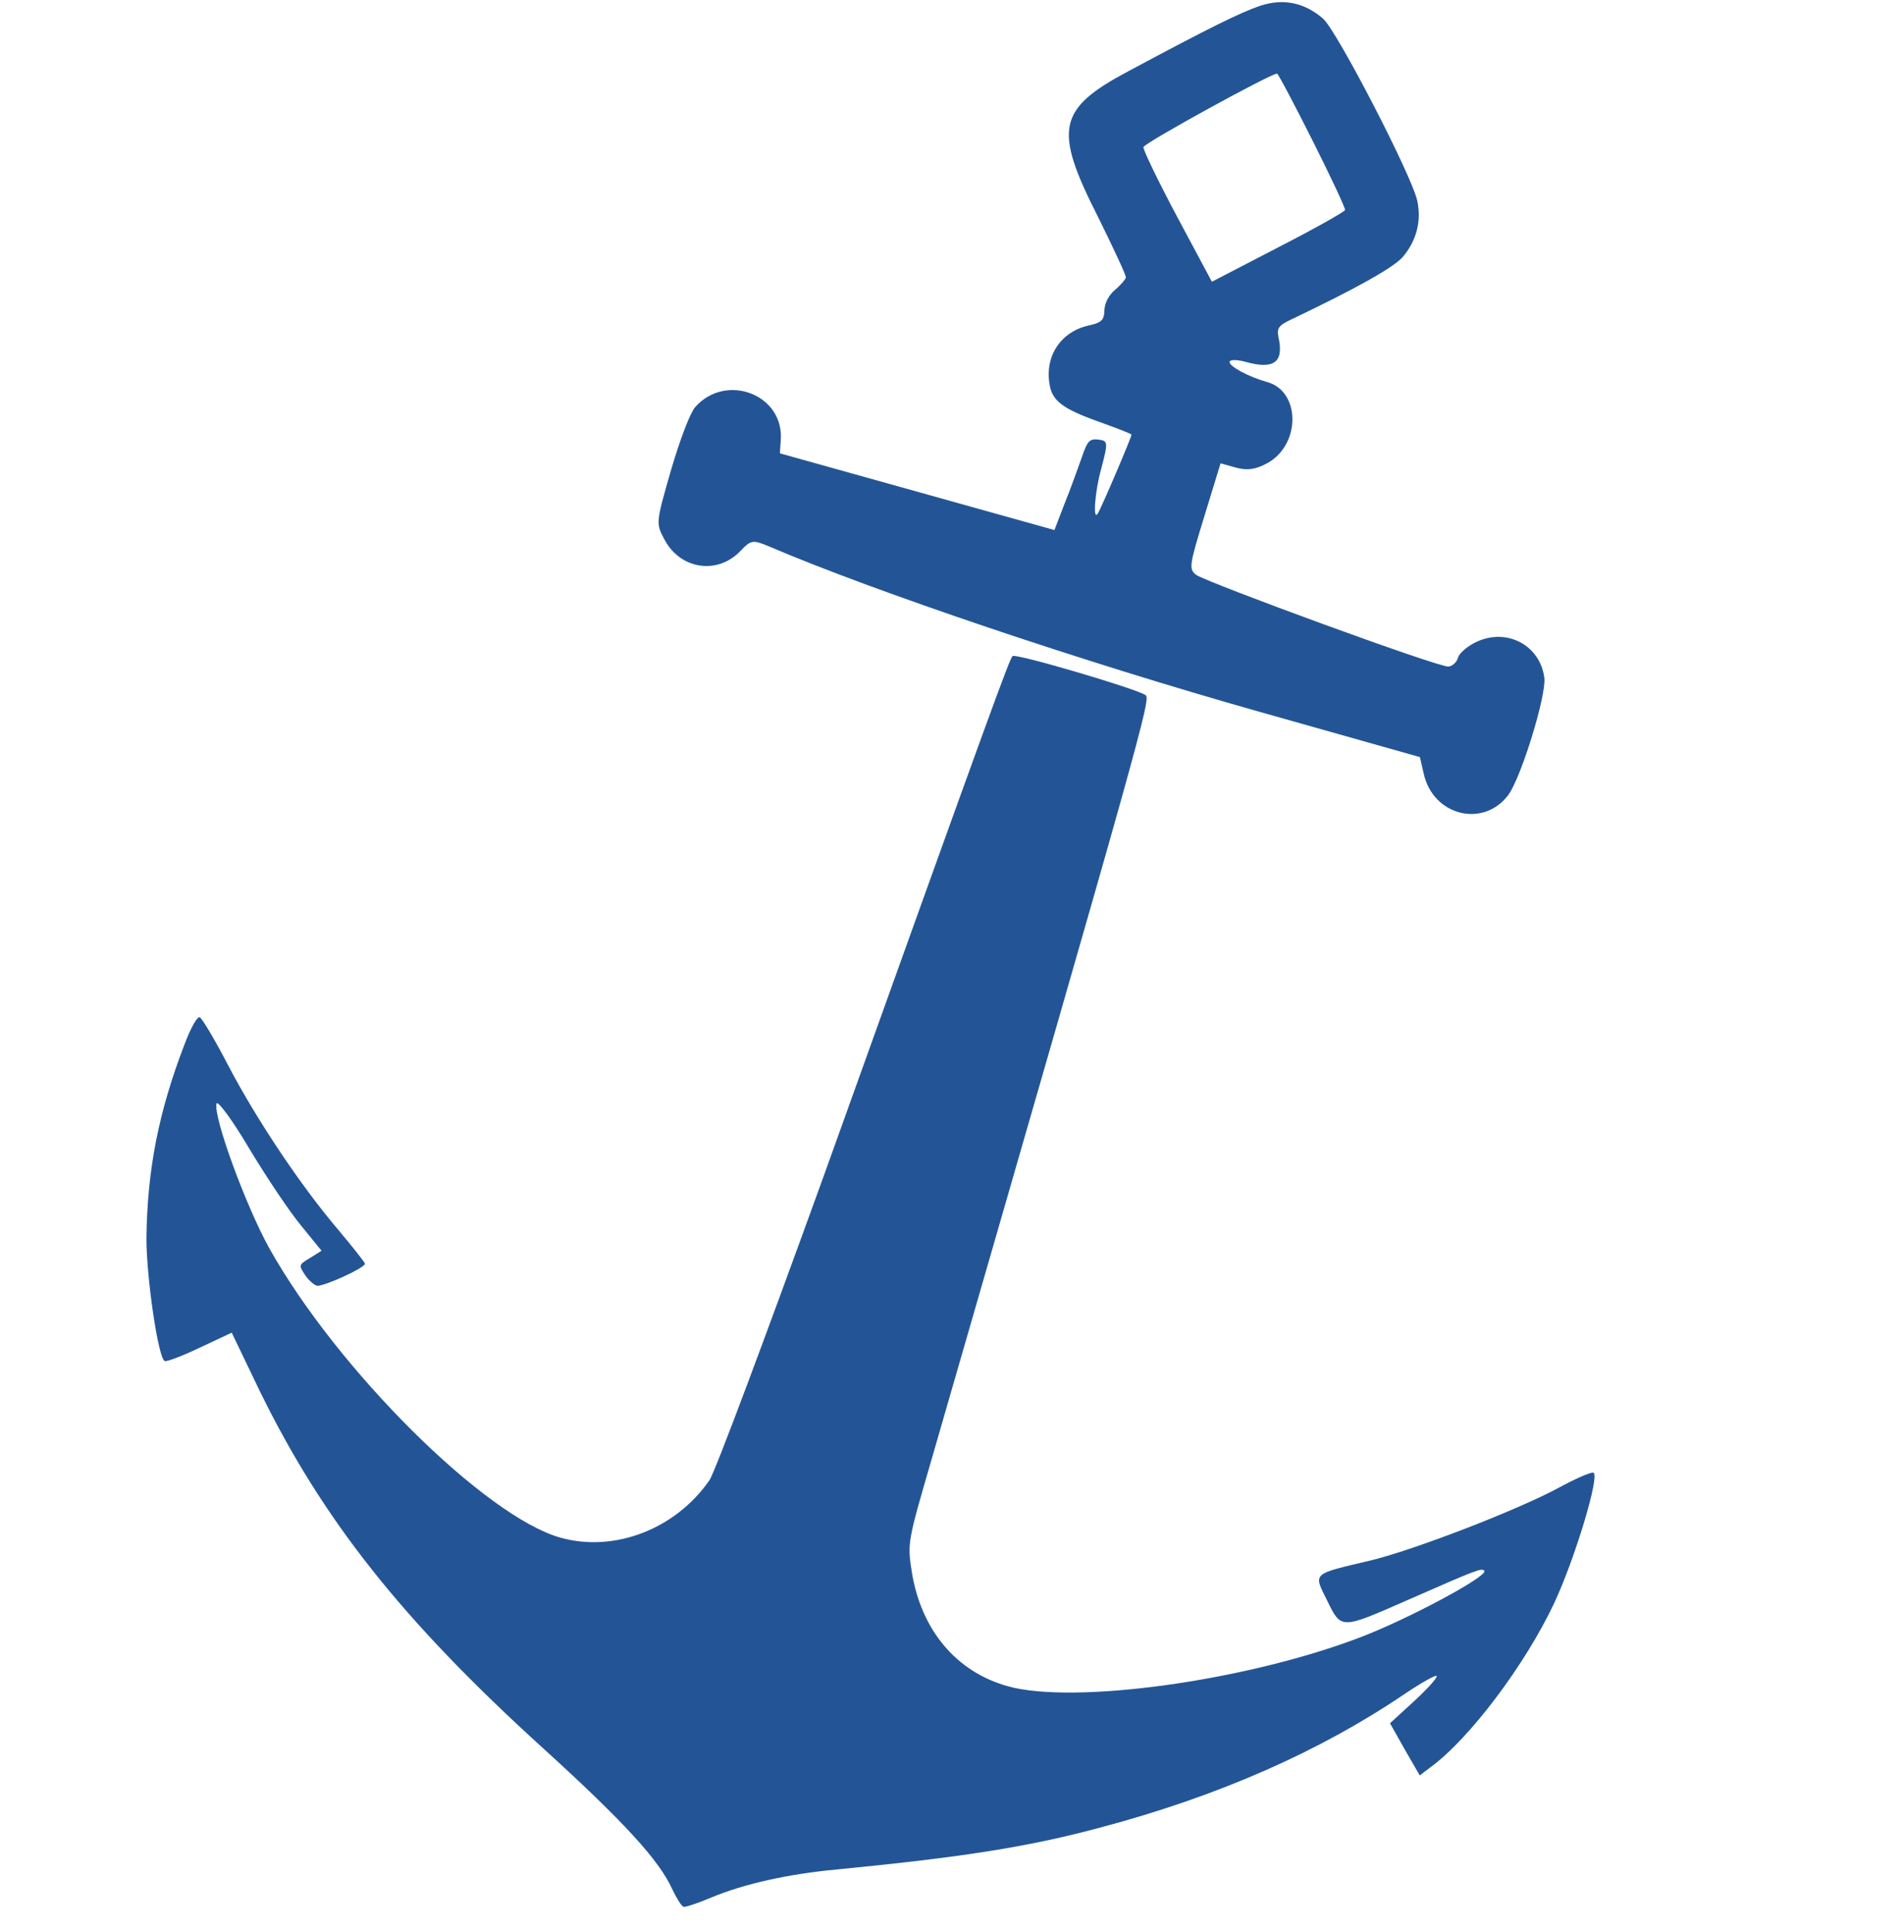 <?xml version="1.0" encoding="UTF-8"?> <svg xmlns="http://www.w3.org/2000/svg" width="70" height="71" viewBox="0 0 70 71" fill="none"><path d="M46.331 0.212C45.604 0.46 44.479 1.012 41.483 2.618C38.878 4.004 38.724 4.741 40.369 7.973C40.944 9.139 41.411 10.135 41.393 10.2C41.37 10.28 41.191 10.49 40.987 10.658C40.759 10.854 40.61 11.142 40.602 11.417C40.593 11.761 40.497 11.855 40.053 11.957C39.023 12.171 38.411 13.057 38.585 14.111C38.673 14.725 39.058 15.023 40.413 15.505C41.043 15.733 41.576 15.934 41.599 15.975C41.617 16.032 40.462 18.742 40.353 18.885C40.176 19.147 40.25 18.076 40.487 17.224C40.741 16.255 40.738 16.203 40.387 16.157C40.052 16.115 39.973 16.214 39.77 16.816C39.626 17.209 39.362 17.967 39.145 18.495L38.766 19.481L28.672 16.661L28.705 16.168C28.824 14.503 26.696 13.684 25.56 14.96C25.384 15.154 25.019 16.091 24.675 17.26C24.116 19.201 24.107 19.233 24.426 19.825C25.015 20.942 26.399 21.138 27.241 20.23C27.608 19.847 27.682 19.833 28.286 20.088C32.124 21.732 39.867 24.346 46.324 26.167L52.202 27.826L52.343 28.437C52.69 29.99 54.54 30.437 55.452 29.219C55.927 28.572 56.856 25.557 56.777 24.911C56.623 23.724 55.418 23.076 54.307 23.58C53.971 23.728 53.651 24.003 53.607 24.164C53.557 24.341 53.395 24.486 53.253 24.498C52.912 24.541 44.377 21.412 43.972 21.126C43.703 20.912 43.722 20.779 44.282 18.96L44.874 17.029L45.437 17.186C45.855 17.302 46.18 17.255 46.611 17.012C47.825 16.328 47.813 14.384 46.592 14.043C45.901 13.85 45.162 13.453 45.207 13.292C45.23 13.212 45.489 13.215 45.794 13.3C46.839 13.592 47.211 13.315 47.002 12.39C46.938 12.06 47.001 11.957 47.518 11.72C49.898 10.583 51.214 9.841 51.564 9.454C52.079 8.853 52.265 8.125 52.107 7.388C51.925 6.488 49.145 1.119 48.642 0.685C47.958 0.095 47.189 -0.068 46.331 0.212ZM48.256 5.168C48.936 6.519 49.468 7.655 49.45 7.72C49.432 7.784 48.321 8.41 46.987 9.094L44.555 10.355L43.28 7.972C42.575 6.649 42.016 5.487 42.038 5.407C42.063 5.258 46.77 2.674 46.951 2.707C46.999 2.721 47.588 3.838 48.256 5.168Z" fill="#235596"></path><path d="M37.229 24.113C37.117 24.203 36.526 25.822 30.266 43.272C28.141 49.142 26.279 54.132 26.081 54.406C24.833 56.206 22.583 57.067 20.606 56.515C17.841 55.743 12.402 50.342 9.904 45.884C9.028 44.305 7.831 41.025 7.961 40.559C7.997 40.43 8.551 41.174 9.174 42.232C9.802 43.274 10.657 44.552 11.073 45.05L11.821 45.969L11.401 46.233C10.985 46.481 10.98 46.497 11.198 46.835C11.318 47.024 11.524 47.22 11.652 47.256C11.866 47.298 13.37 46.627 13.419 46.45C13.428 46.418 12.994 45.864 12.461 45.23C11.064 43.592 9.427 41.142 8.388 39.154C7.892 38.2 7.42 37.41 7.339 37.388C7.243 37.361 6.996 37.812 6.781 38.393C5.84 40.833 5.412 42.983 5.384 45.505C5.381 46.942 5.82 49.959 6.061 50.026C6.142 50.049 6.723 49.83 7.363 49.523L8.519 48.98L9.538 51.102C11.854 55.838 14.757 59.525 19.968 64.256C22.939 66.957 24.241 68.377 24.721 69.447C24.875 69.767 25.053 70.06 25.133 70.082C25.197 70.1 25.655 69.951 26.147 69.742C27.343 69.244 28.952 68.879 30.767 68.71C35.452 68.252 37.827 67.875 40.45 67.17C44.81 66.014 48.548 64.355 51.626 62.269C52.245 61.853 52.779 61.552 52.819 61.597C52.853 61.659 52.478 62.074 51.987 62.526L51.103 63.336L51.647 64.302L52.196 65.253L52.614 64.936C54.031 63.894 56.069 61.189 57.131 58.938C57.901 57.299 58.836 54.199 58.579 54.127C58.482 54.1 57.929 54.344 57.337 54.664C55.825 55.489 51.941 56.986 50.364 57.359C48.212 57.867 48.282 57.8 48.793 58.827C49.31 59.89 49.294 59.885 51.684 58.837C54.29 57.694 54.487 57.61 54.572 57.738C54.688 57.944 51.734 59.527 49.991 60.184C45.8 61.786 39.476 62.653 37.049 61.975C35.153 61.445 33.867 59.907 33.524 57.784C33.355 56.715 33.368 56.667 34.245 53.654C42.042 26.67 42.321 25.674 42.114 25.546C41.78 25.314 37.33 24.002 37.229 24.113Z" fill="#235596"></path></svg> 
